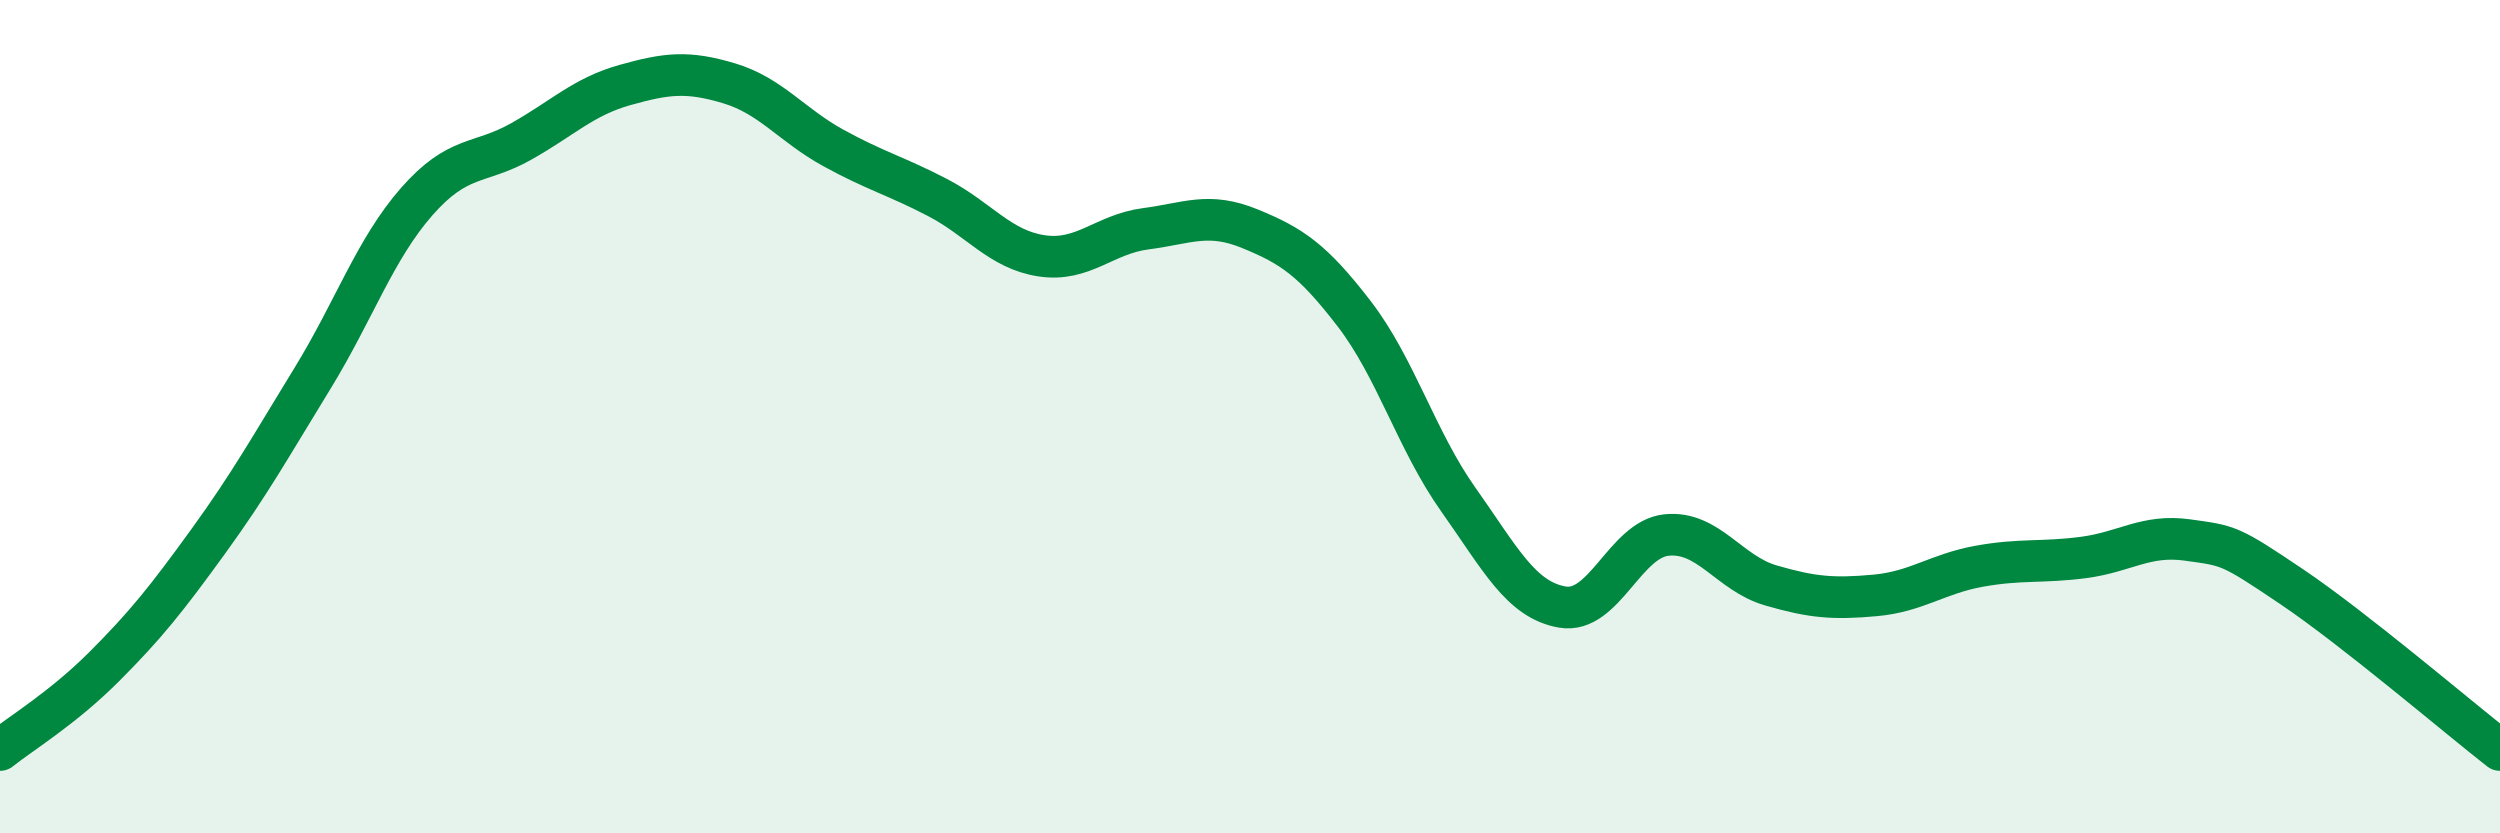 
    <svg width="60" height="20" viewBox="0 0 60 20" xmlns="http://www.w3.org/2000/svg">
      <path
        d="M 0,18 C 0.5,17.6 1.5,17 2.5,16 C 3.5,15 4,14.37 5,12.99 C 6,11.61 6.5,10.71 7.5,9.08 C 8.5,7.45 9,5.98 10,4.84 C 11,3.7 11.5,3.96 12.5,3.4 C 13.5,2.84 14,2.32 15,2.04 C 16,1.76 16.5,1.7 17.5,2 C 18.5,2.3 19,3 20,3.55 C 21,4.1 21.5,4.22 22.5,4.74 C 23.5,5.26 24,5.99 25,6.14 C 26,6.29 26.5,5.62 27.5,5.49 C 28.5,5.36 29,5.08 30,5.49 C 31,5.9 31.5,6.23 32.5,7.53 C 33.5,8.83 34,10.58 35,11.99 C 36,13.4 36.5,14.4 37.5,14.57 C 38.5,14.74 39,12.94 40,12.84 C 41,12.74 41.5,13.76 42.5,14.05 C 43.5,14.34 44,14.38 45,14.29 C 46,14.2 46.5,13.77 47.5,13.59 C 48.5,13.41 49,13.51 50,13.38 C 51,13.25 51.5,12.82 52.5,12.96 C 53.5,13.1 53.5,13.07 55,14.08 C 56.5,15.09 59,17.22 60,18L60 20L0 20Z"
        fill="#008740"
        opacity="0.1"
        stroke-linecap="round"
        stroke-linejoin="round"
      />
      <path
        d="M 0,18 C 0.5,17.6 1.5,17 2.5,16 C 3.5,15 4,14.37 5,12.99 C 6,11.61 6.5,10.71 7.5,9.08 C 8.5,7.45 9,5.98 10,4.84 C 11,3.7 11.5,3.96 12.5,3.4 C 13.5,2.84 14,2.32 15,2.04 C 16,1.76 16.5,1.7 17.5,2 C 18.5,2.3 19,3 20,3.55 C 21,4.1 21.5,4.22 22.5,4.74 C 23.5,5.26 24,5.99 25,6.14 C 26,6.29 26.5,5.62 27.5,5.49 C 28.5,5.36 29,5.08 30,5.49 C 31,5.9 31.5,6.23 32.5,7.53 C 33.5,8.83 34,10.58 35,11.99 C 36,13.4 36.5,14.4 37.5,14.57 C 38.5,14.74 39,12.94 40,12.84 C 41,12.74 41.5,13.76 42.5,14.05 C 43.5,14.34 44,14.38 45,14.29 C 46,14.2 46.5,13.77 47.5,13.59 C 48.5,13.41 49,13.51 50,13.38 C 51,13.25 51.5,12.82 52.5,12.96 C 53.5,13.1 53.5,13.07 55,14.08 C 56.5,15.09 59,17.22 60,18"
        stroke="#008740"
        stroke-width="1"
        fill="none"
        stroke-linecap="round"
        stroke-linejoin="round"
      />
    </svg>
  